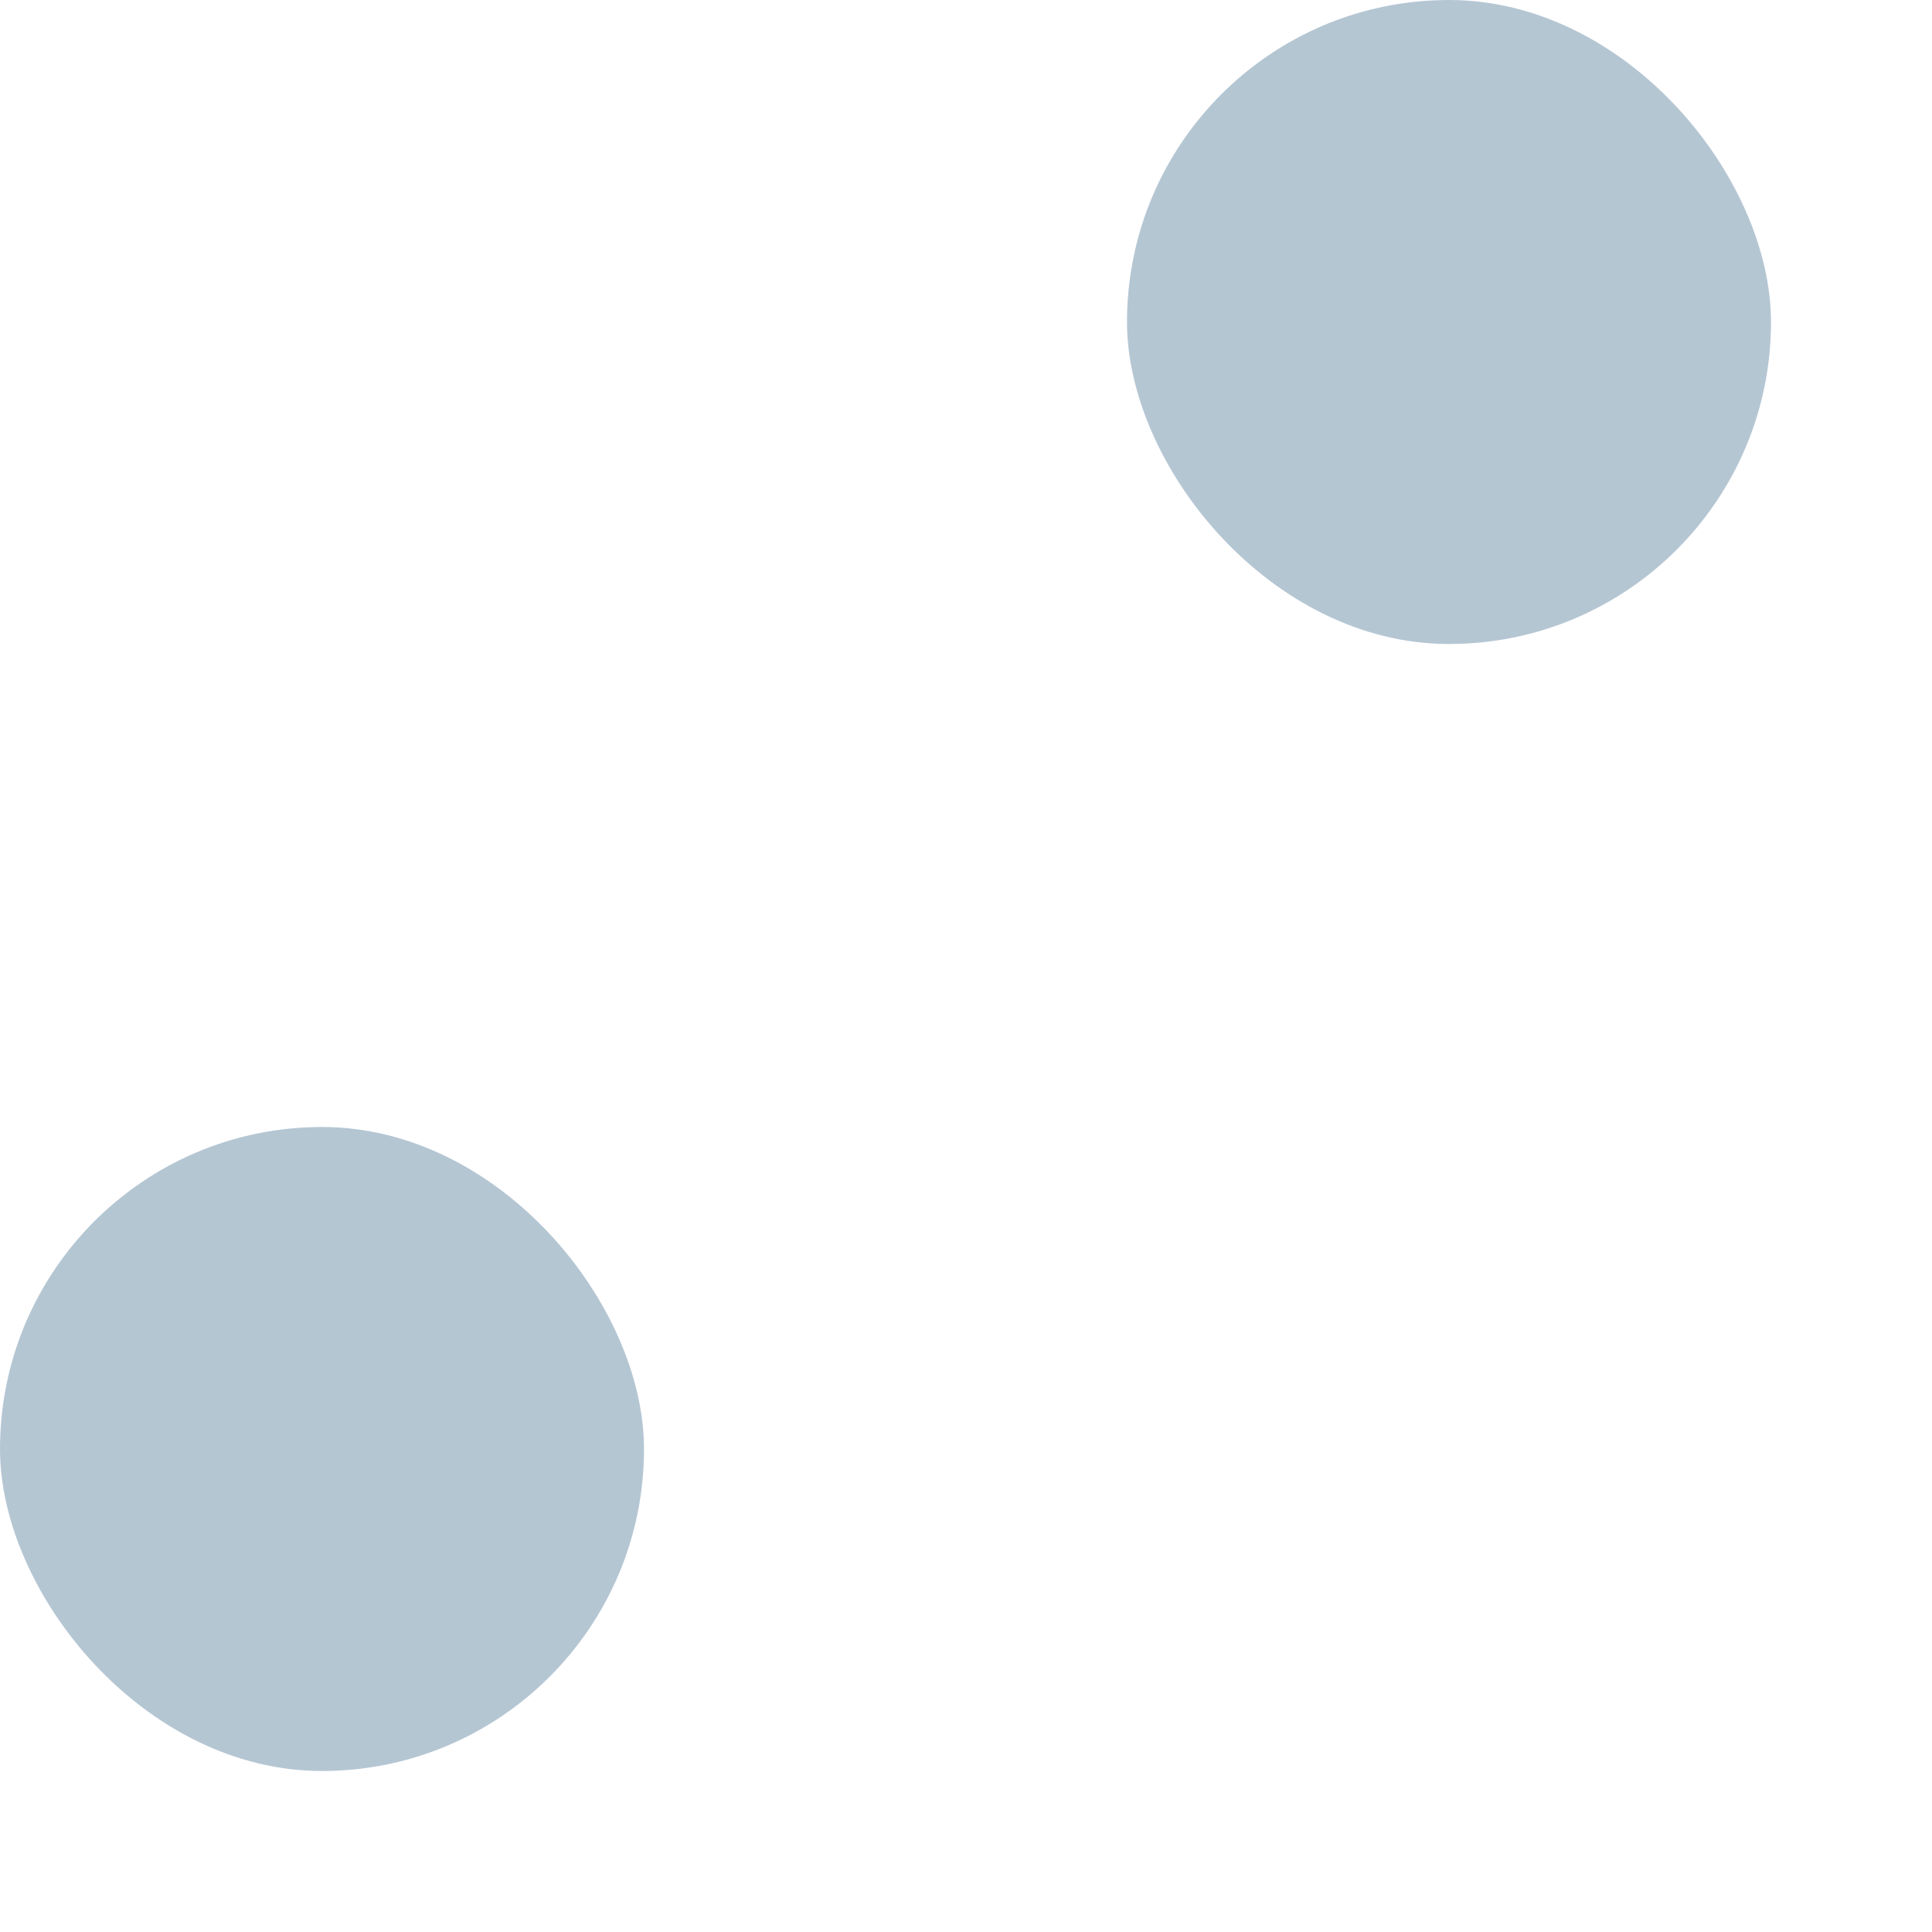 <?xml version="1.0" encoding="UTF-8"?> <svg xmlns="http://www.w3.org/2000/svg" width="9" height="9" viewBox="0 0 9 9" fill="none"><rect x="5.25" width="3" height="3" rx="1.5" fill="#B5C6D3"></rect><rect y="5.25" width="3" height="3" rx="1.5" fill="#B5C6D3"></rect></svg> 